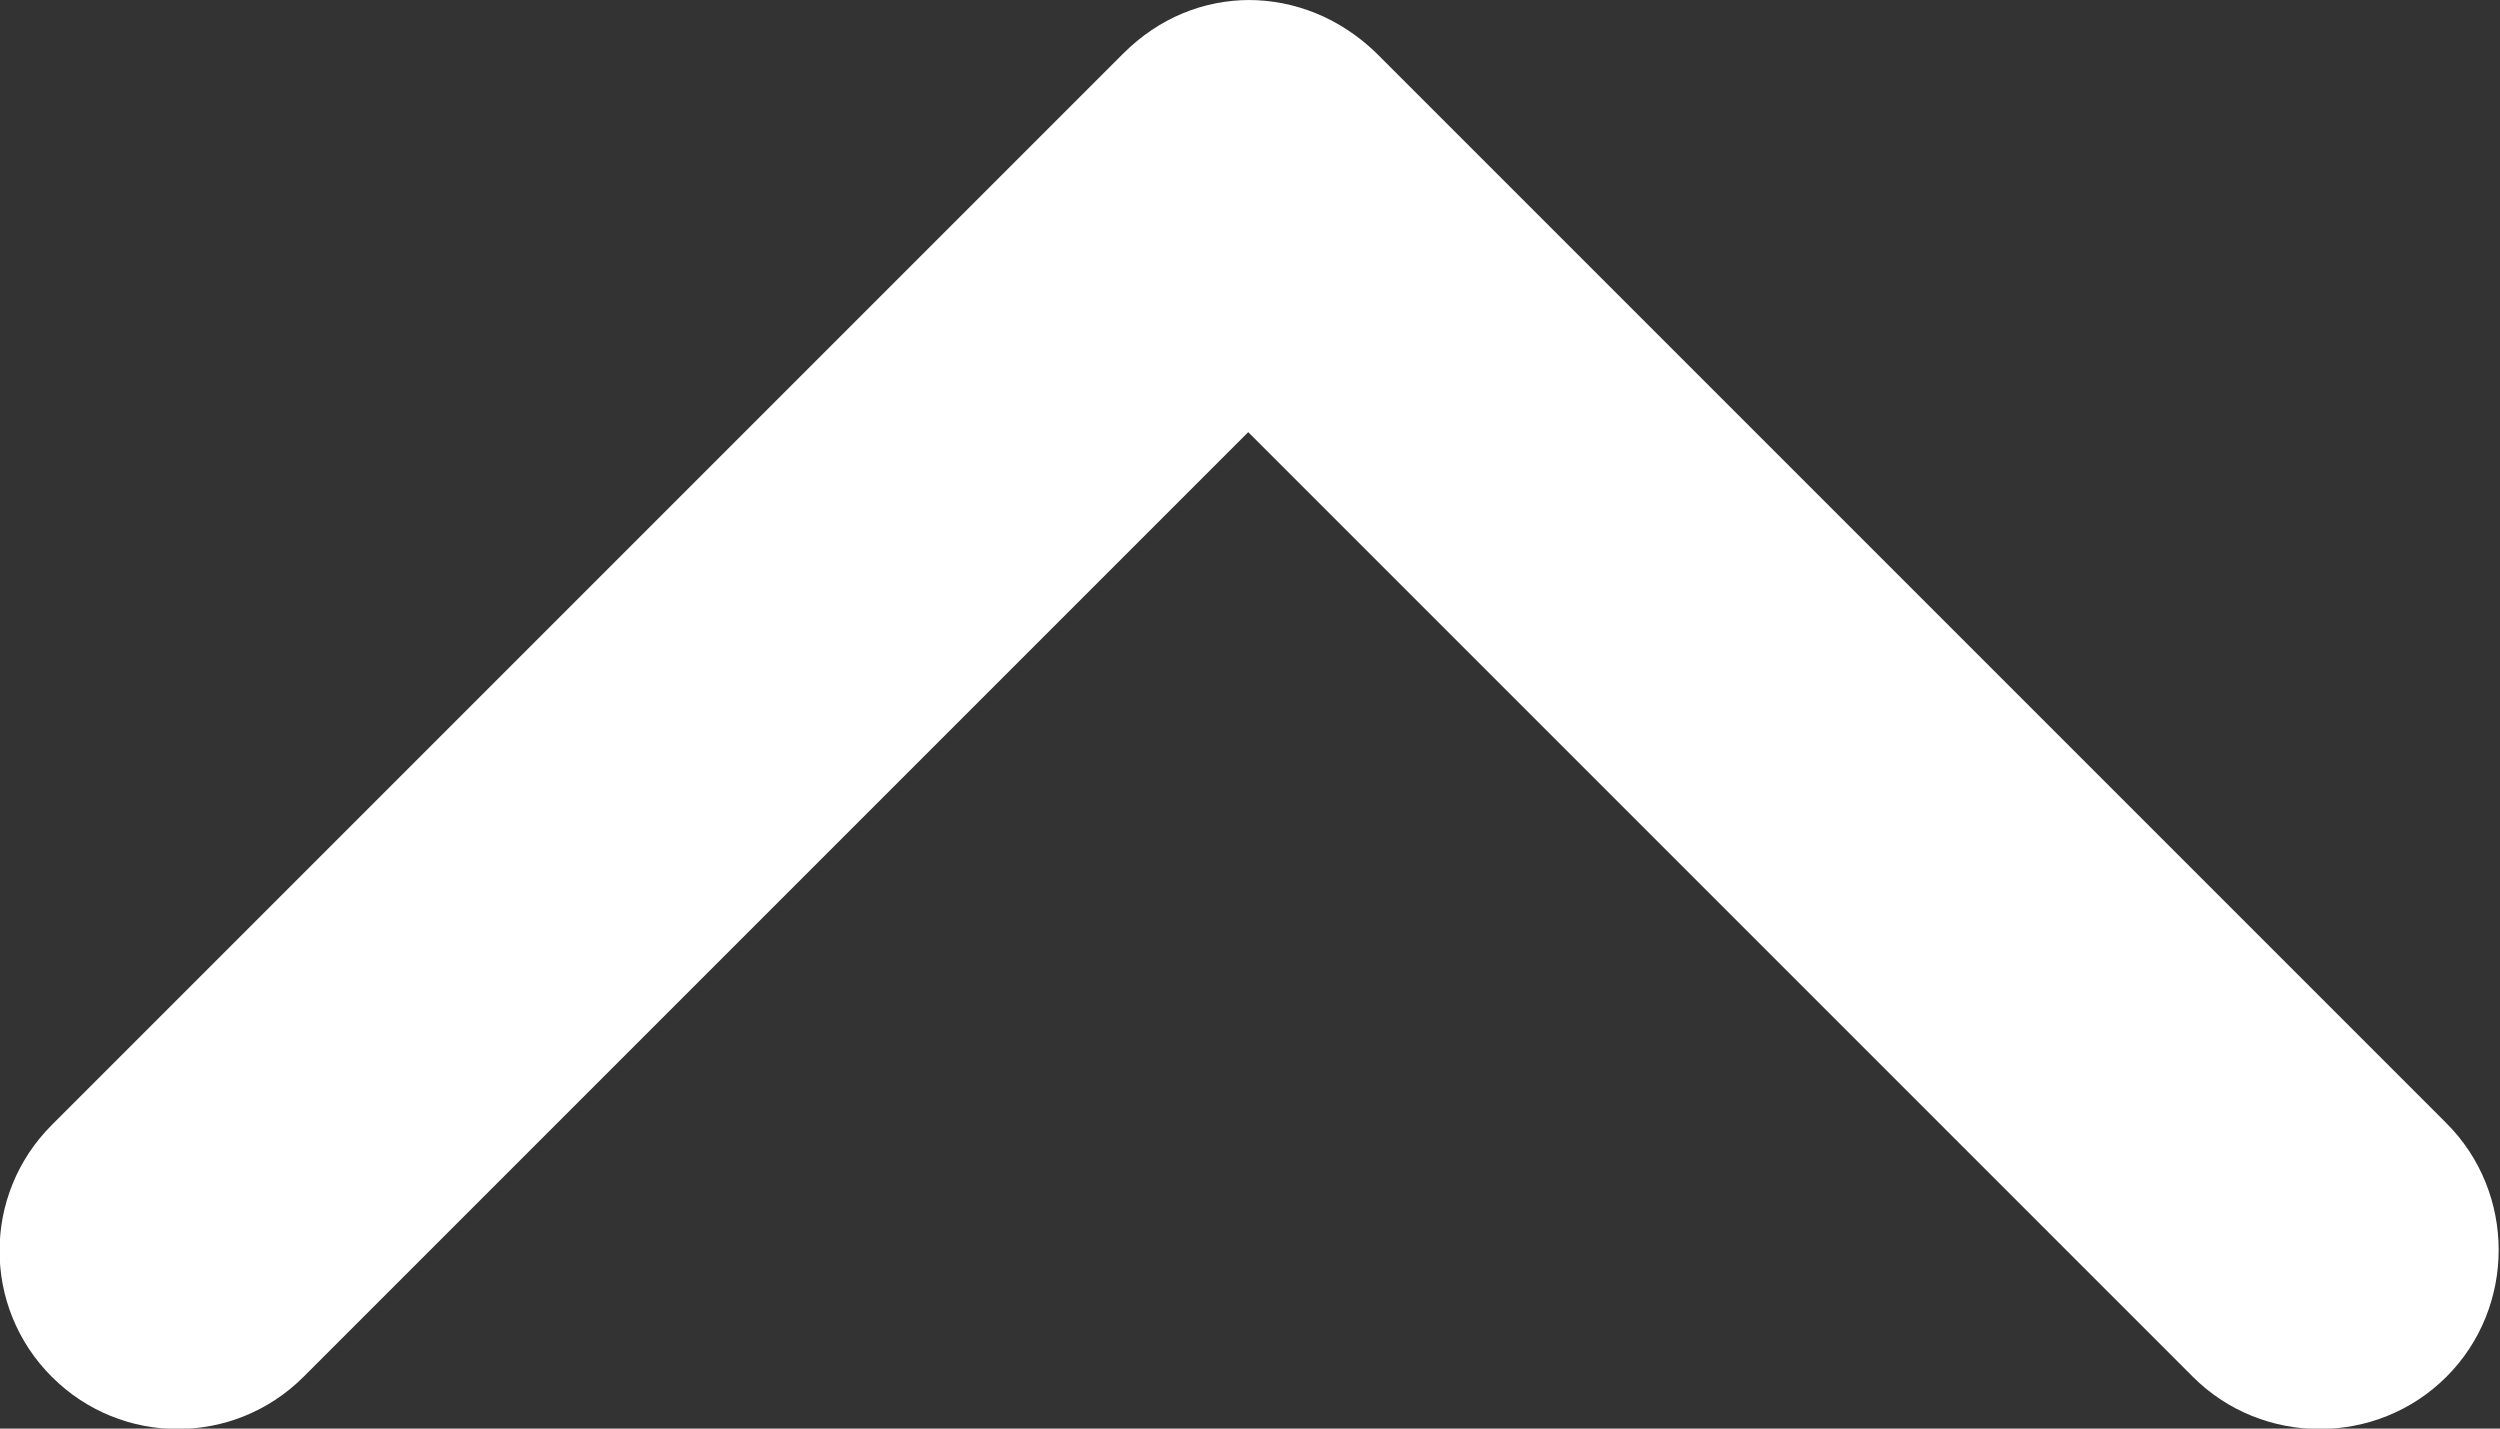 <?xml version="1.0" encoding="UTF-8"?>
<svg id="_レイヤー_1" xmlns="http://www.w3.org/2000/svg" version="1.1" viewBox="0 0 14 8">
  <rect x="0" y="0" width="14" height="8" fill="#333333" stroke="none"/>
  <!-- Generator: Adobe Illustrator 30.0.0, SVG Export Plug-In . SVG Version: 2.1.1 Build 123)  -->
  <defs>
    <style>
      .st0 {
        fill: #fff;
      }
    </style>
  </defs>
  <path class="st0" d="M6.99,0c.26,0,.51.1.71.29l6,6c.39.39.39,1.03,0,1.42-.39.39-1.03.39-1.42,0L6.99,2.42,1.7,7.71c-.39.39-1.02.39-1.41,0-.39-.39-.39-1.02,0-1.41L6.29.3C6.49.1,6.74,0,7,0h-.01Z"/>
</svg>